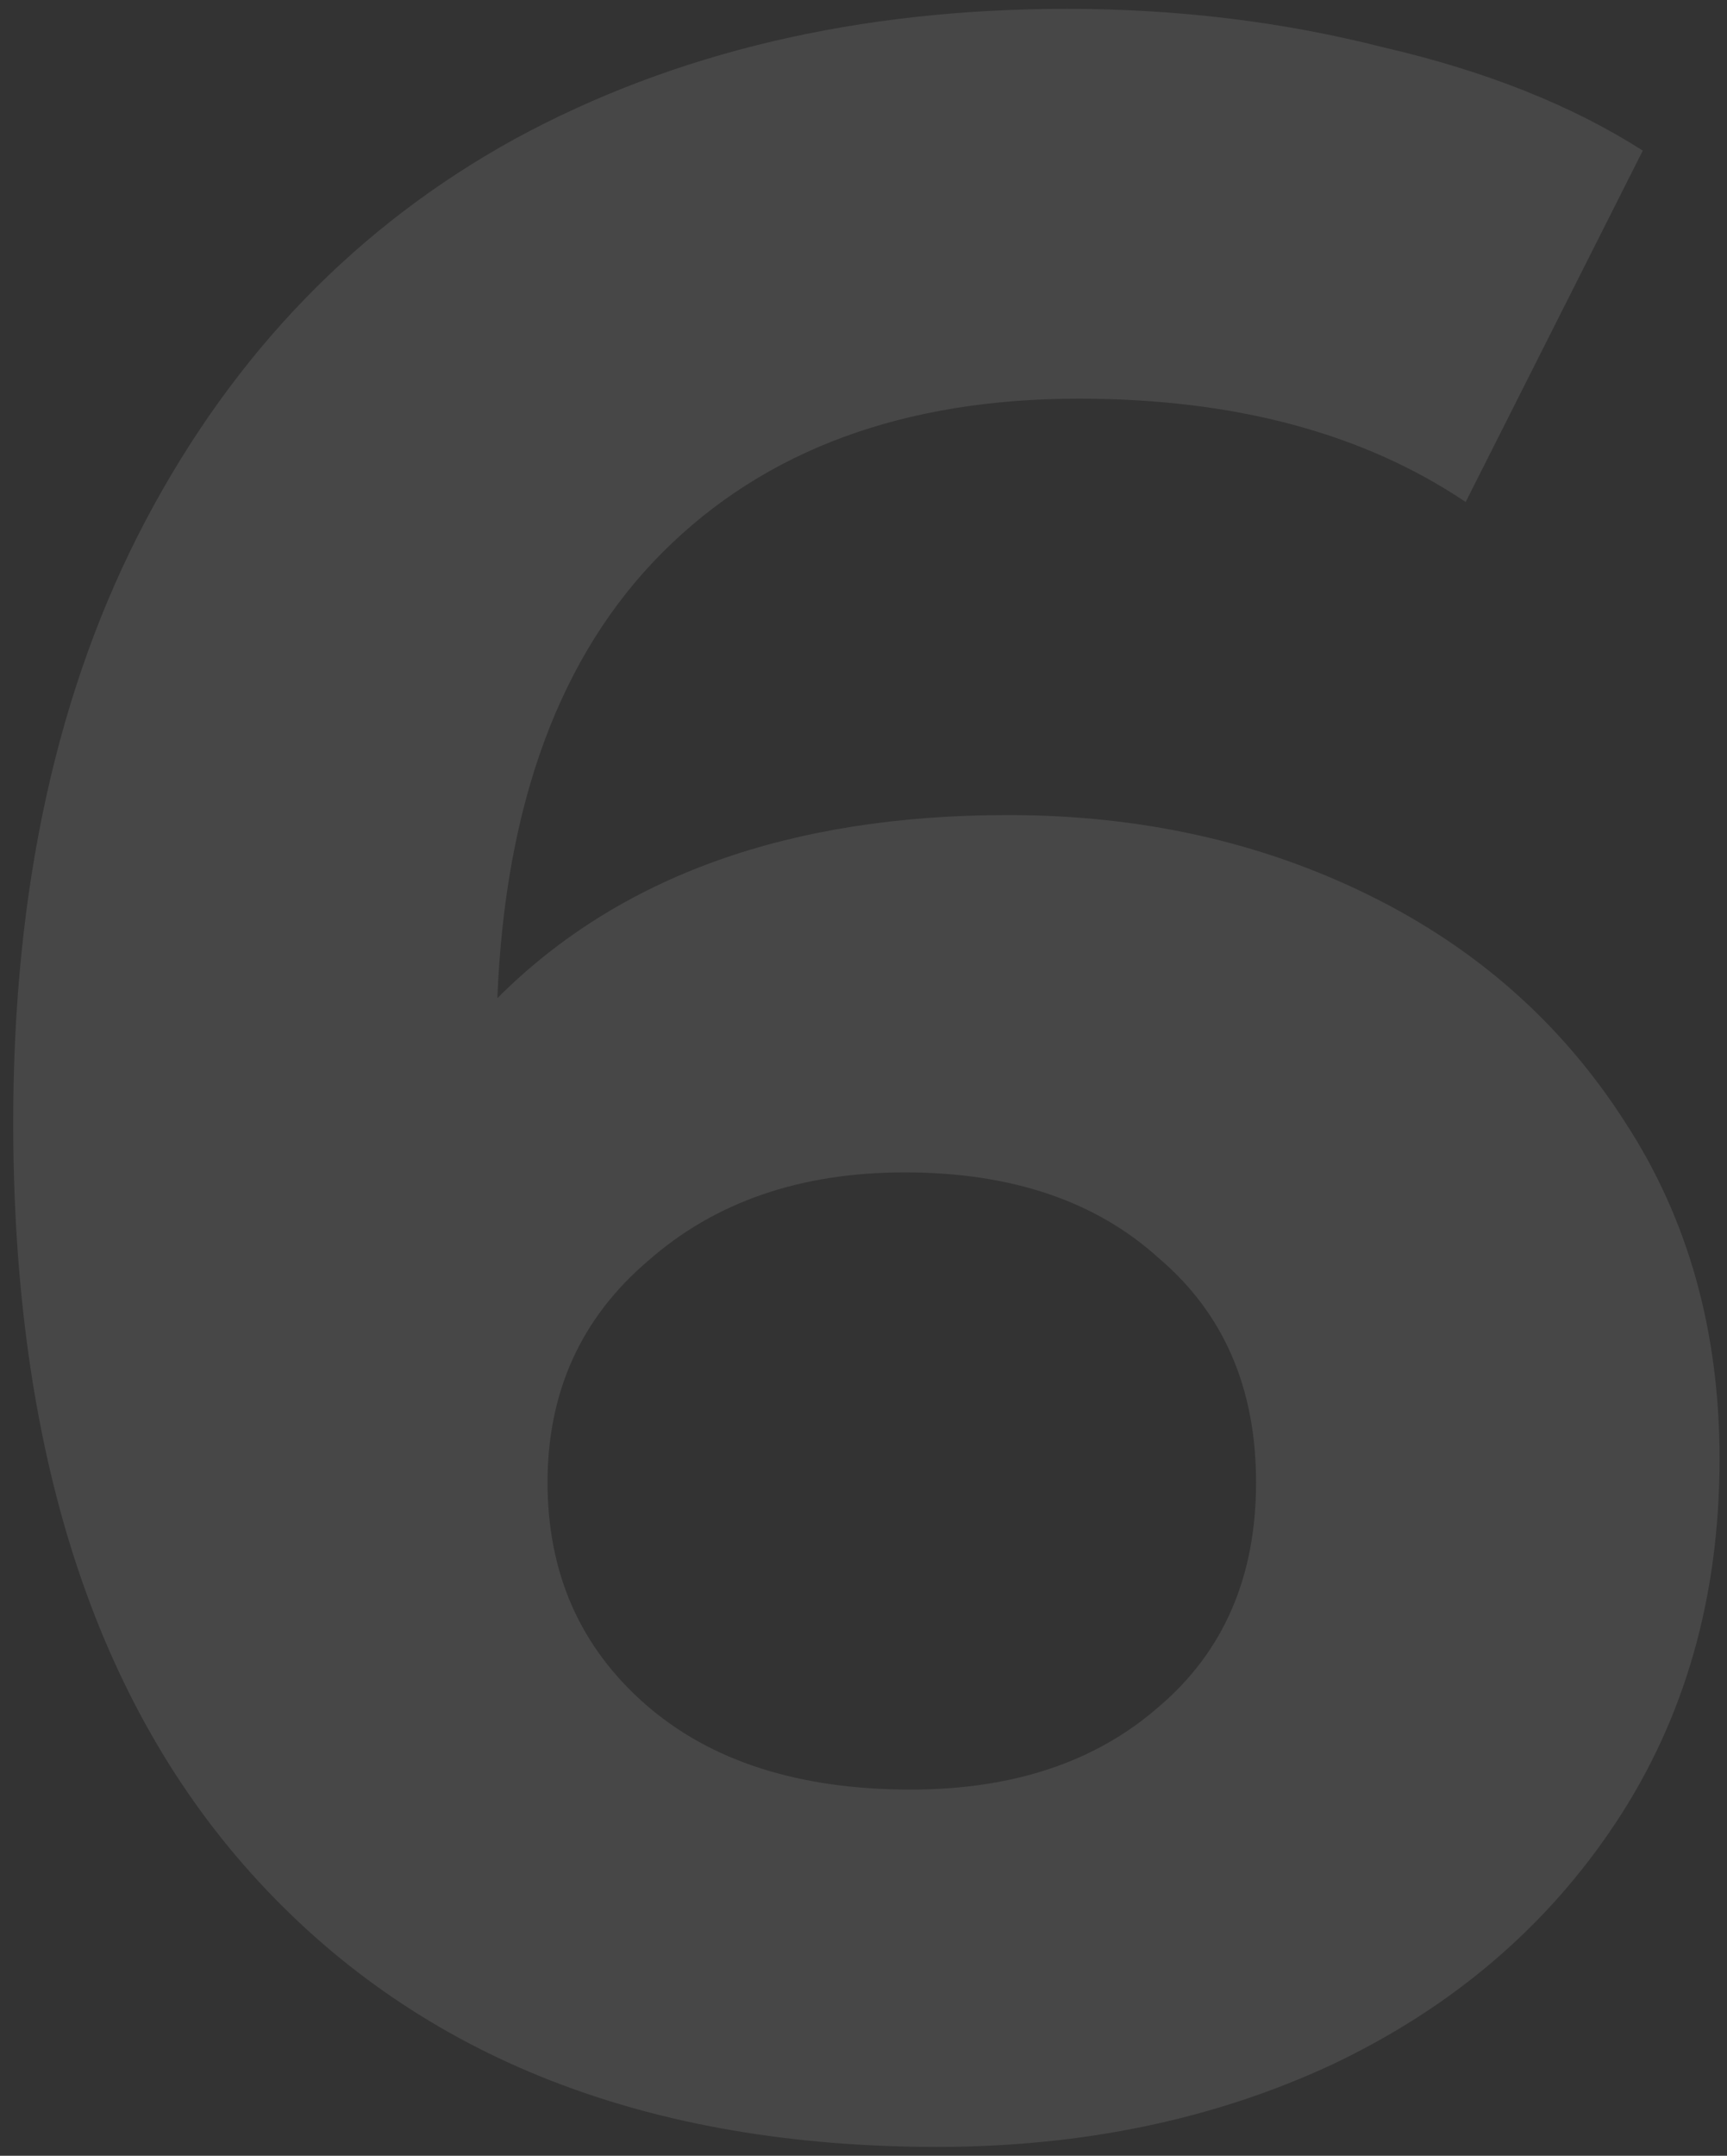 <?xml version="1.0" encoding="UTF-8"?> <svg xmlns="http://www.w3.org/2000/svg" width="117" height="146" viewBox="0 0 117 146" fill="none"><rect x="0" y="0" width="117" height="146" fill="#333333" stroke="none"/><path opacity="0.1" d="M68.295 55.2C77.228 55.2 85.362 57 92.695 60.6C100.028 64.2 105.828 69.333 110.095 76C114.362 82.533 116.495 90.133 116.495 98.8C116.495 108.133 114.162 116.333 109.495 123.4C104.828 130.467 98.428 135.933 90.295 139.8C82.295 143.533 73.362 145.4 63.495 145.4C43.895 145.4 28.562 139.4 17.495 127.4C6.428 115.4 0.895 98.267 0.895 76C0.895 60.133 3.895 46.533 9.895 35.2C15.895 23.867 24.228 15.267 34.895 9.4C45.695 3.533 58.162 0.6 72.295 0.6C79.762 0.6 86.895 1.467 93.695 3.2C100.628 4.8 106.495 7.133 111.295 10.2L99.295 34C92.362 29.333 83.628 27 73.095 27C61.228 27 51.828 30.467 44.895 37.4C37.962 44.333 34.228 54.4 33.695 67.6C41.962 59.333 53.495 55.2 68.295 55.2ZM61.695 121.2C68.628 121.2 74.228 119.333 78.495 115.6C82.895 111.867 85.095 106.8 85.095 100.4C85.095 94 82.895 88.933 78.495 85.2C74.228 81.333 68.495 79.4 61.295 79.4C54.228 79.4 48.428 81.4 43.895 85.4C39.362 89.267 37.095 94.267 37.095 100.4C37.095 106.533 39.295 111.533 43.695 115.4C48.095 119.267 54.095 121.2 61.695 121.2Z" fill="white"></path></svg> 